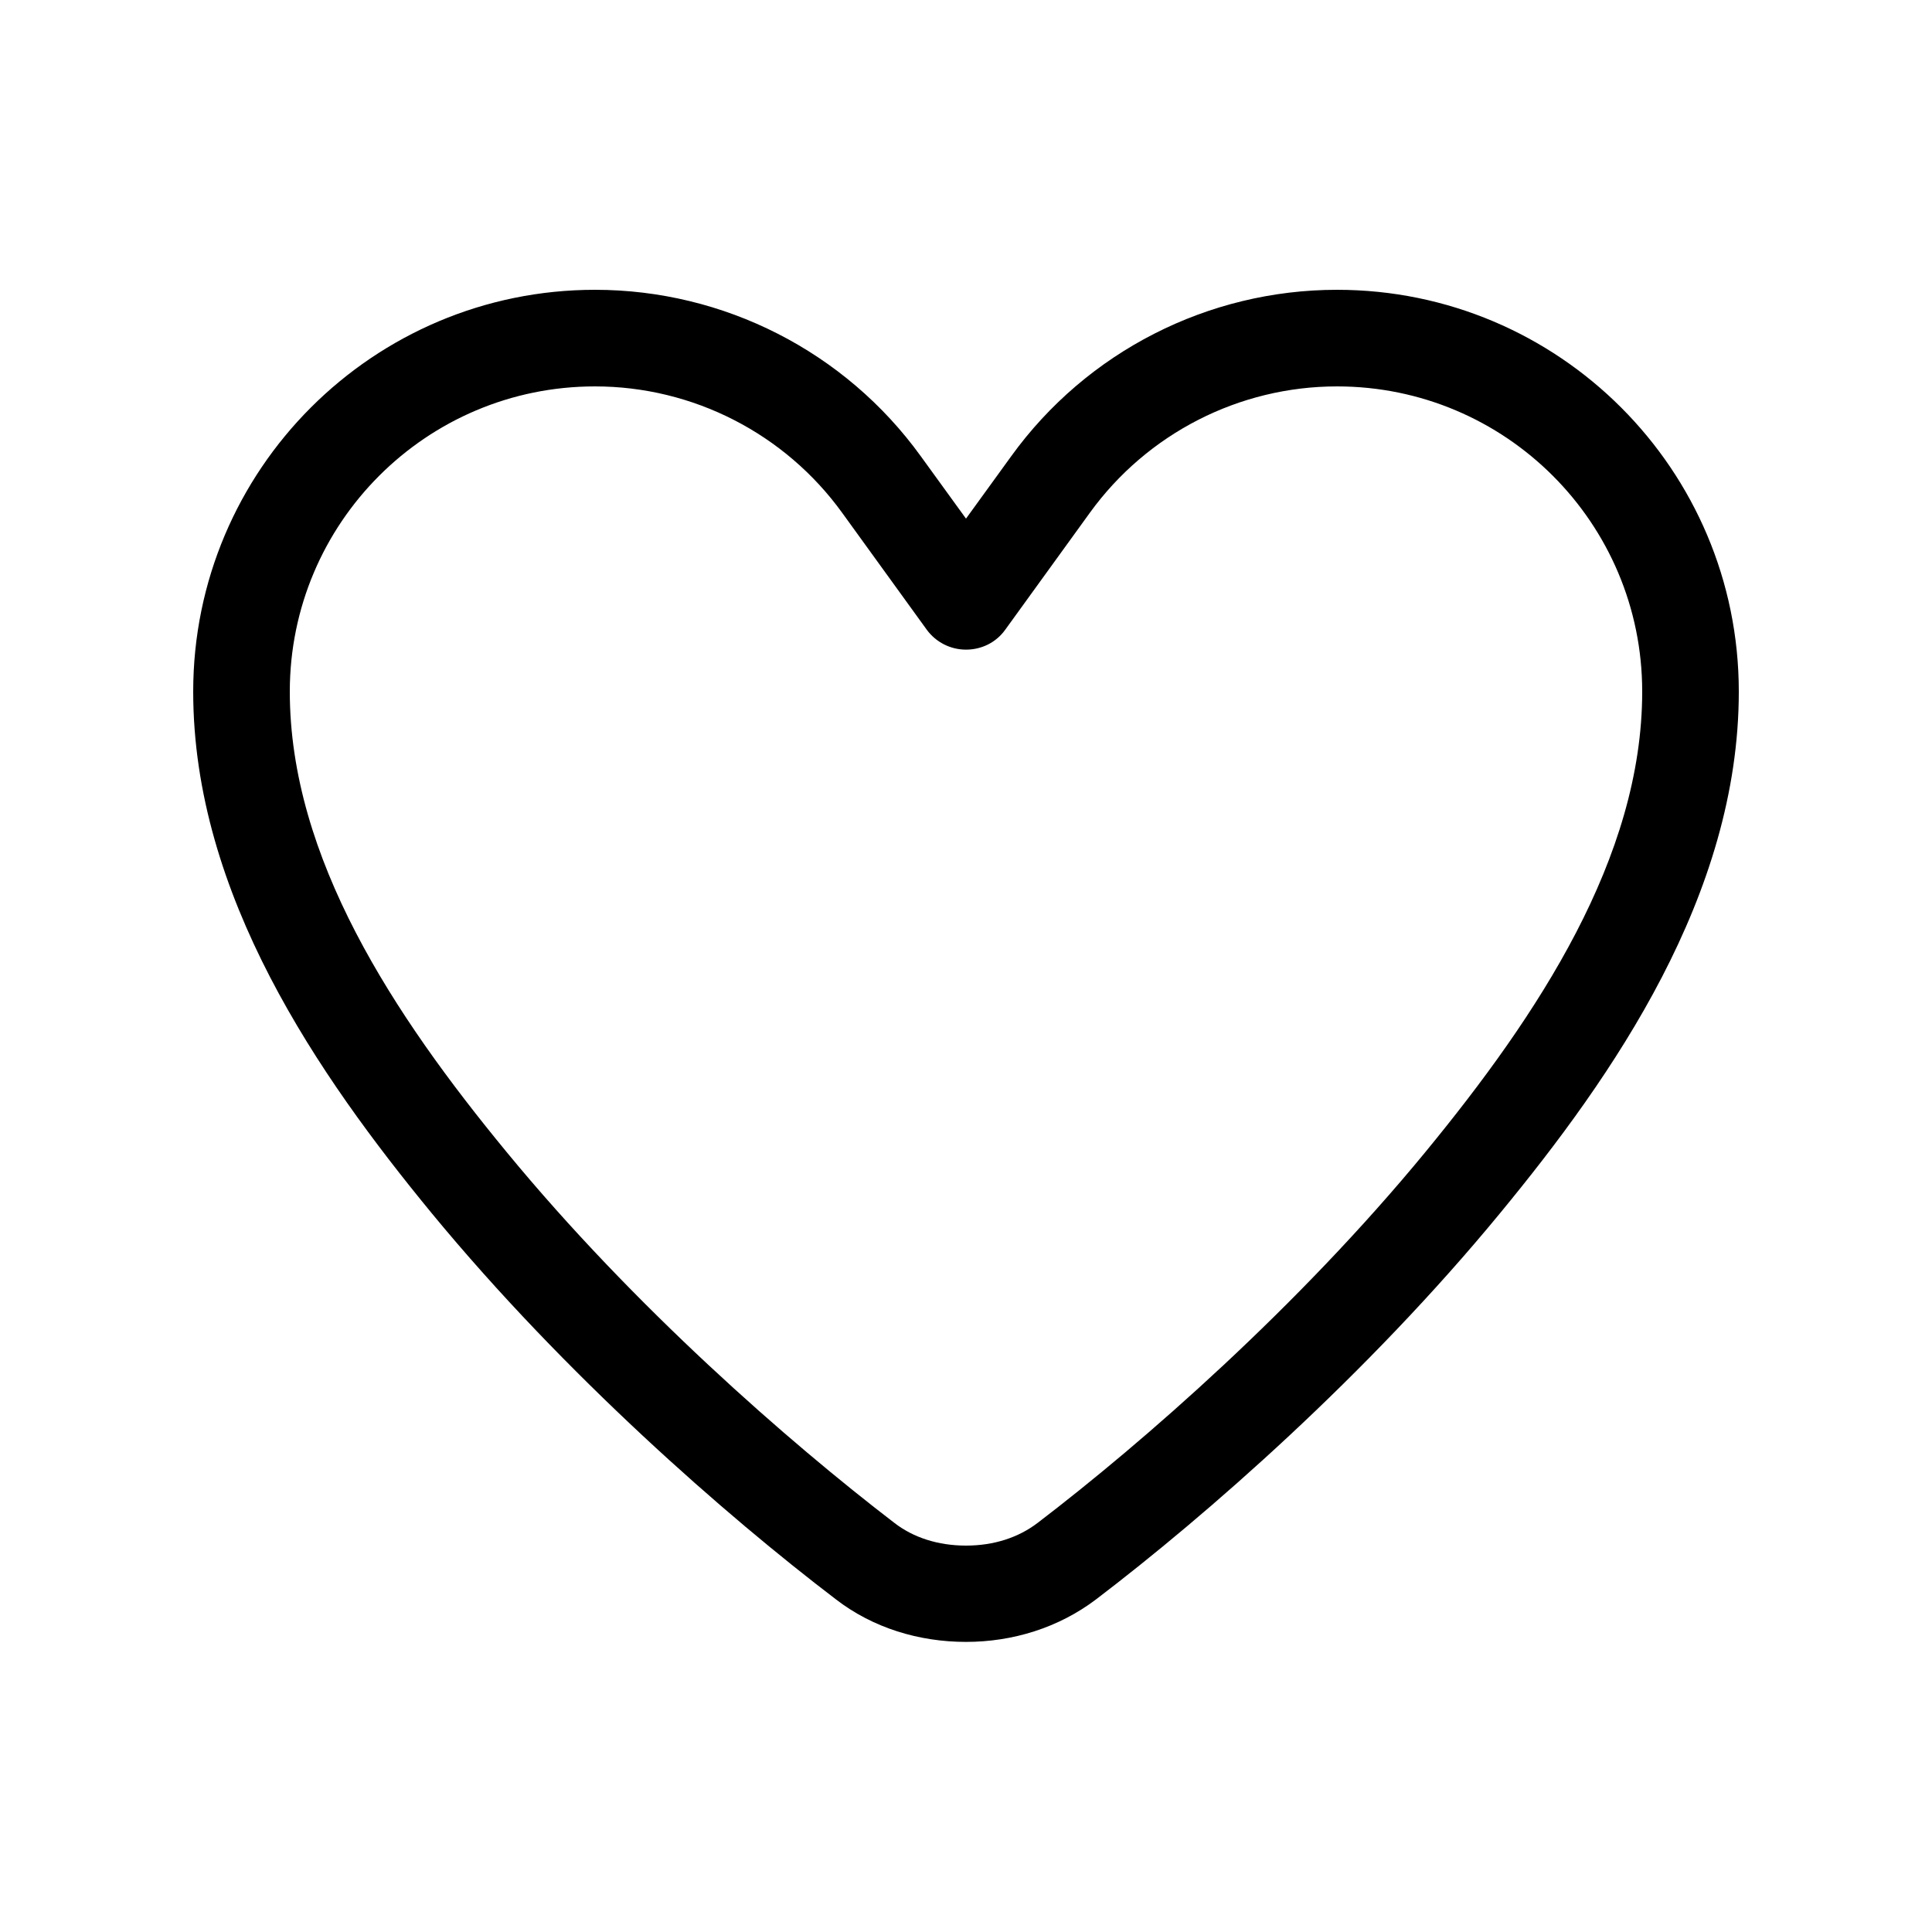 <svg xmlns="http://www.w3.org/2000/svg" viewBox="0 0 640 640"><!--! Font Awesome Pro 7.0.0 by @fontawesome - https://fontawesome.com License - https://fontawesome.com/license (Commercial License) Copyright 2025 Fonticons, Inc. --><path fill="currentColor" d="M442.9 128C410.5 128 380 143.6 361 169.9L333 208.6C330 212.8 325.2 215.2 320 215.2C314.8 215.2 310 212.7 307 208.6L279 169.9L279 169.9C260 143.6 229.5 128 197.1 128C141.2 128 96 173.3 96 229.1C96 284.1 130.4 336.2 167.8 381.6C209.9 432.8 261.2 477.6 296.3 504.5C302.5 509.3 310.7 512 320 512C329.3 512 337.4 509.3 343.7 504.5C378.8 477.7 430.1 432.8 472.2 381.6C509.5 336.2 544 284.1 544 229.1C544 173.2 498.7 128 442.9 128zM335 151.1C360 116.5 400.2 96 442.9 96C516.4 96 576 155.6 576 229.1C576 296.5 534.4 356.4 496.9 401.9C452.8 455.5 399.6 502 363.1 529.8C350.7 539.2 335.5 543.9 320 543.9C304.5 543.9 289.2 539.3 276.9 529.8C240.4 502 187.2 455.5 143.1 402C105.6 356.4 64 296.5 64 229.1C64 155.6 123.6 96 197.1 96C239.8 96 280 116.5 305 151.1L320 171.8L335 151.1z"/></svg>